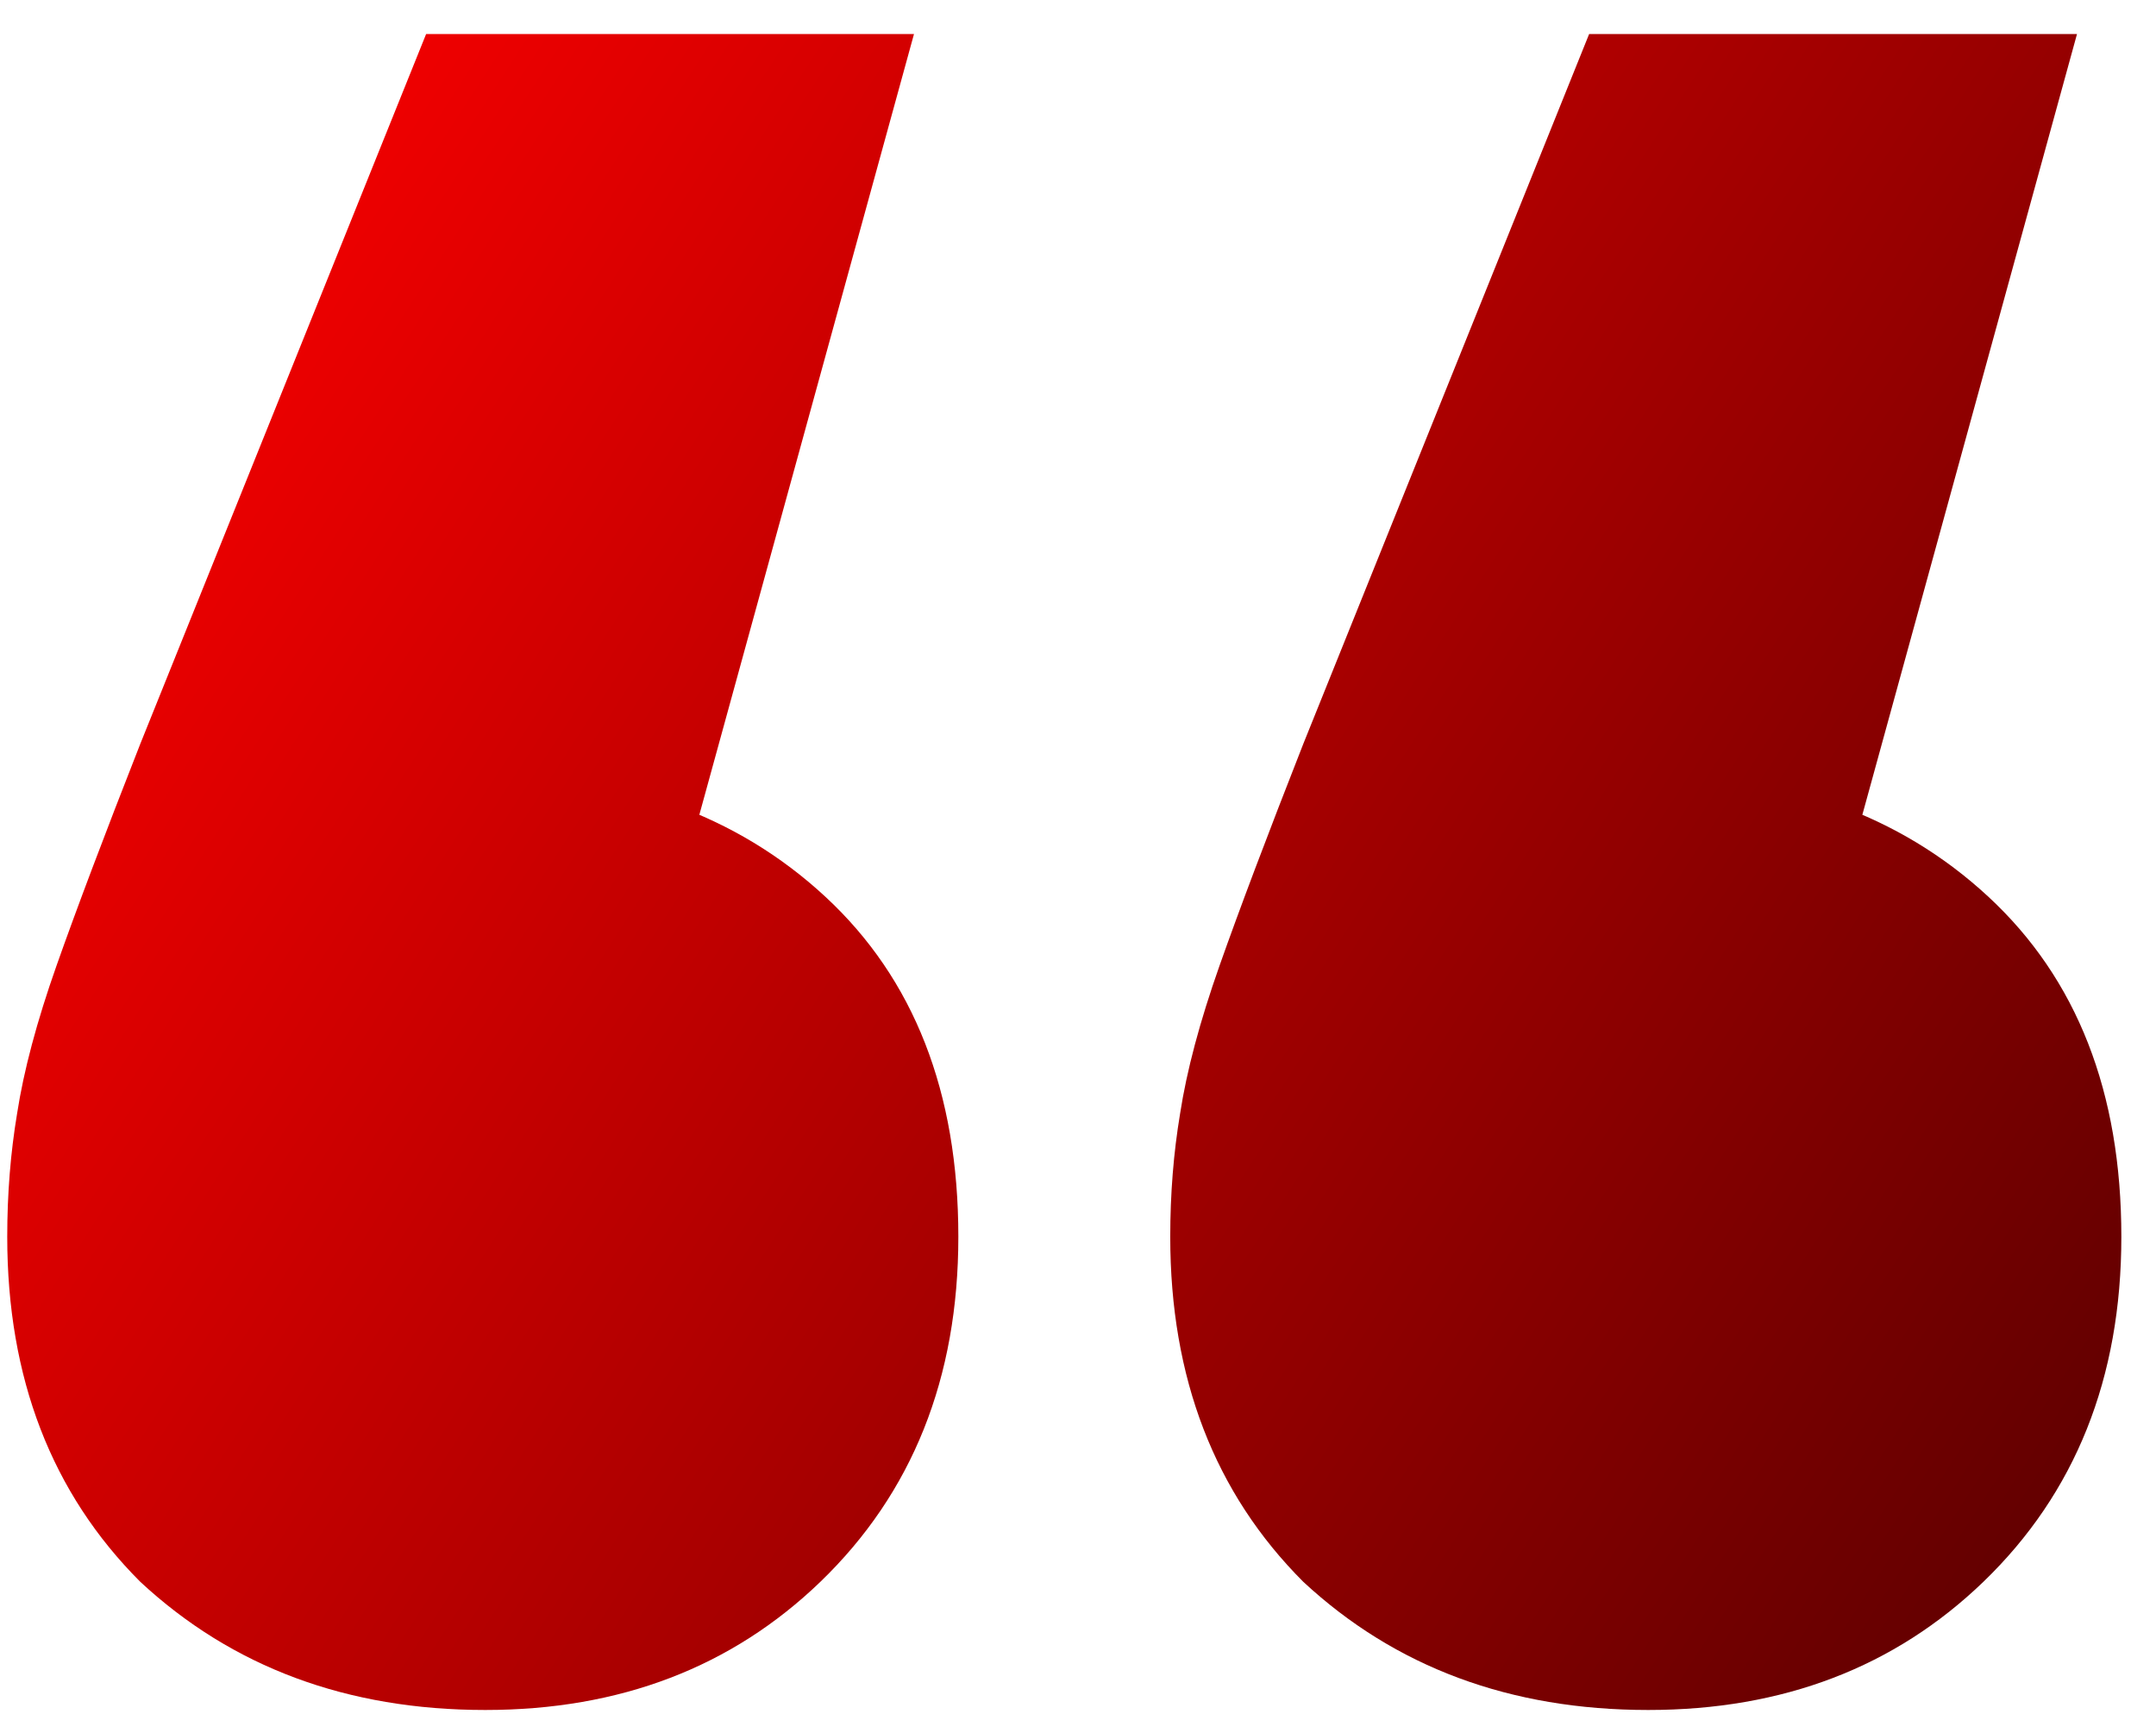 <svg width="56" height="45" viewBox="0 0 56 45" fill="none" xmlns="http://www.w3.org/2000/svg">
<path d="M23.74 0.884L15.292 31.604L12.476 20.084C16.145 20.084 19.132 21.151 21.436 23.284C23.74 25.417 24.892 28.361 24.892 32.116C24.892 35.785 23.697 38.772 21.308 41.076C19.004 43.294 16.103 44.404 12.604 44.404C9.02 44.404 6.033 43.294 3.644 41.076C1.34 38.772 0.188 35.785 0.188 32.116C0.188 31.006 0.273 29.94 0.444 28.916C0.615 27.806 0.956 26.526 1.468 25.076C1.98 23.625 2.705 21.705 3.644 19.316L11.068 0.884H23.74ZM53.948 0.884L45.5 31.604L42.684 20.084C46.353 20.084 49.34 21.151 51.644 23.284C53.948 25.417 55.1 28.361 55.1 32.116C55.1 35.785 53.905 38.772 51.516 41.076C49.212 43.294 46.311 44.404 42.812 44.404C39.228 44.404 36.241 43.294 33.852 41.076C31.548 38.772 30.396 35.785 30.396 32.116C30.396 31.006 30.481 29.94 30.652 28.916C30.823 27.806 31.164 26.526 31.676 25.076C32.188 23.625 32.913 21.705 33.852 19.316L41.276 0.884H53.948Z" fill="url(#paint0_linear_2301_10281)"/>
<defs>
<linearGradient id="paint0_linear_2301_10281" x1="-2.635" y1="-35.344" x2="105.954" y2="35.104" gradientUnits="userSpaceOnUse">
<stop offset="0.188" stop-color="#FF0000"/>
<stop offset="0.85" stop-color="#2C0000"/>
<stop offset="1" stop-color="#A80606"/>
</linearGradient>
</defs>
</svg>
